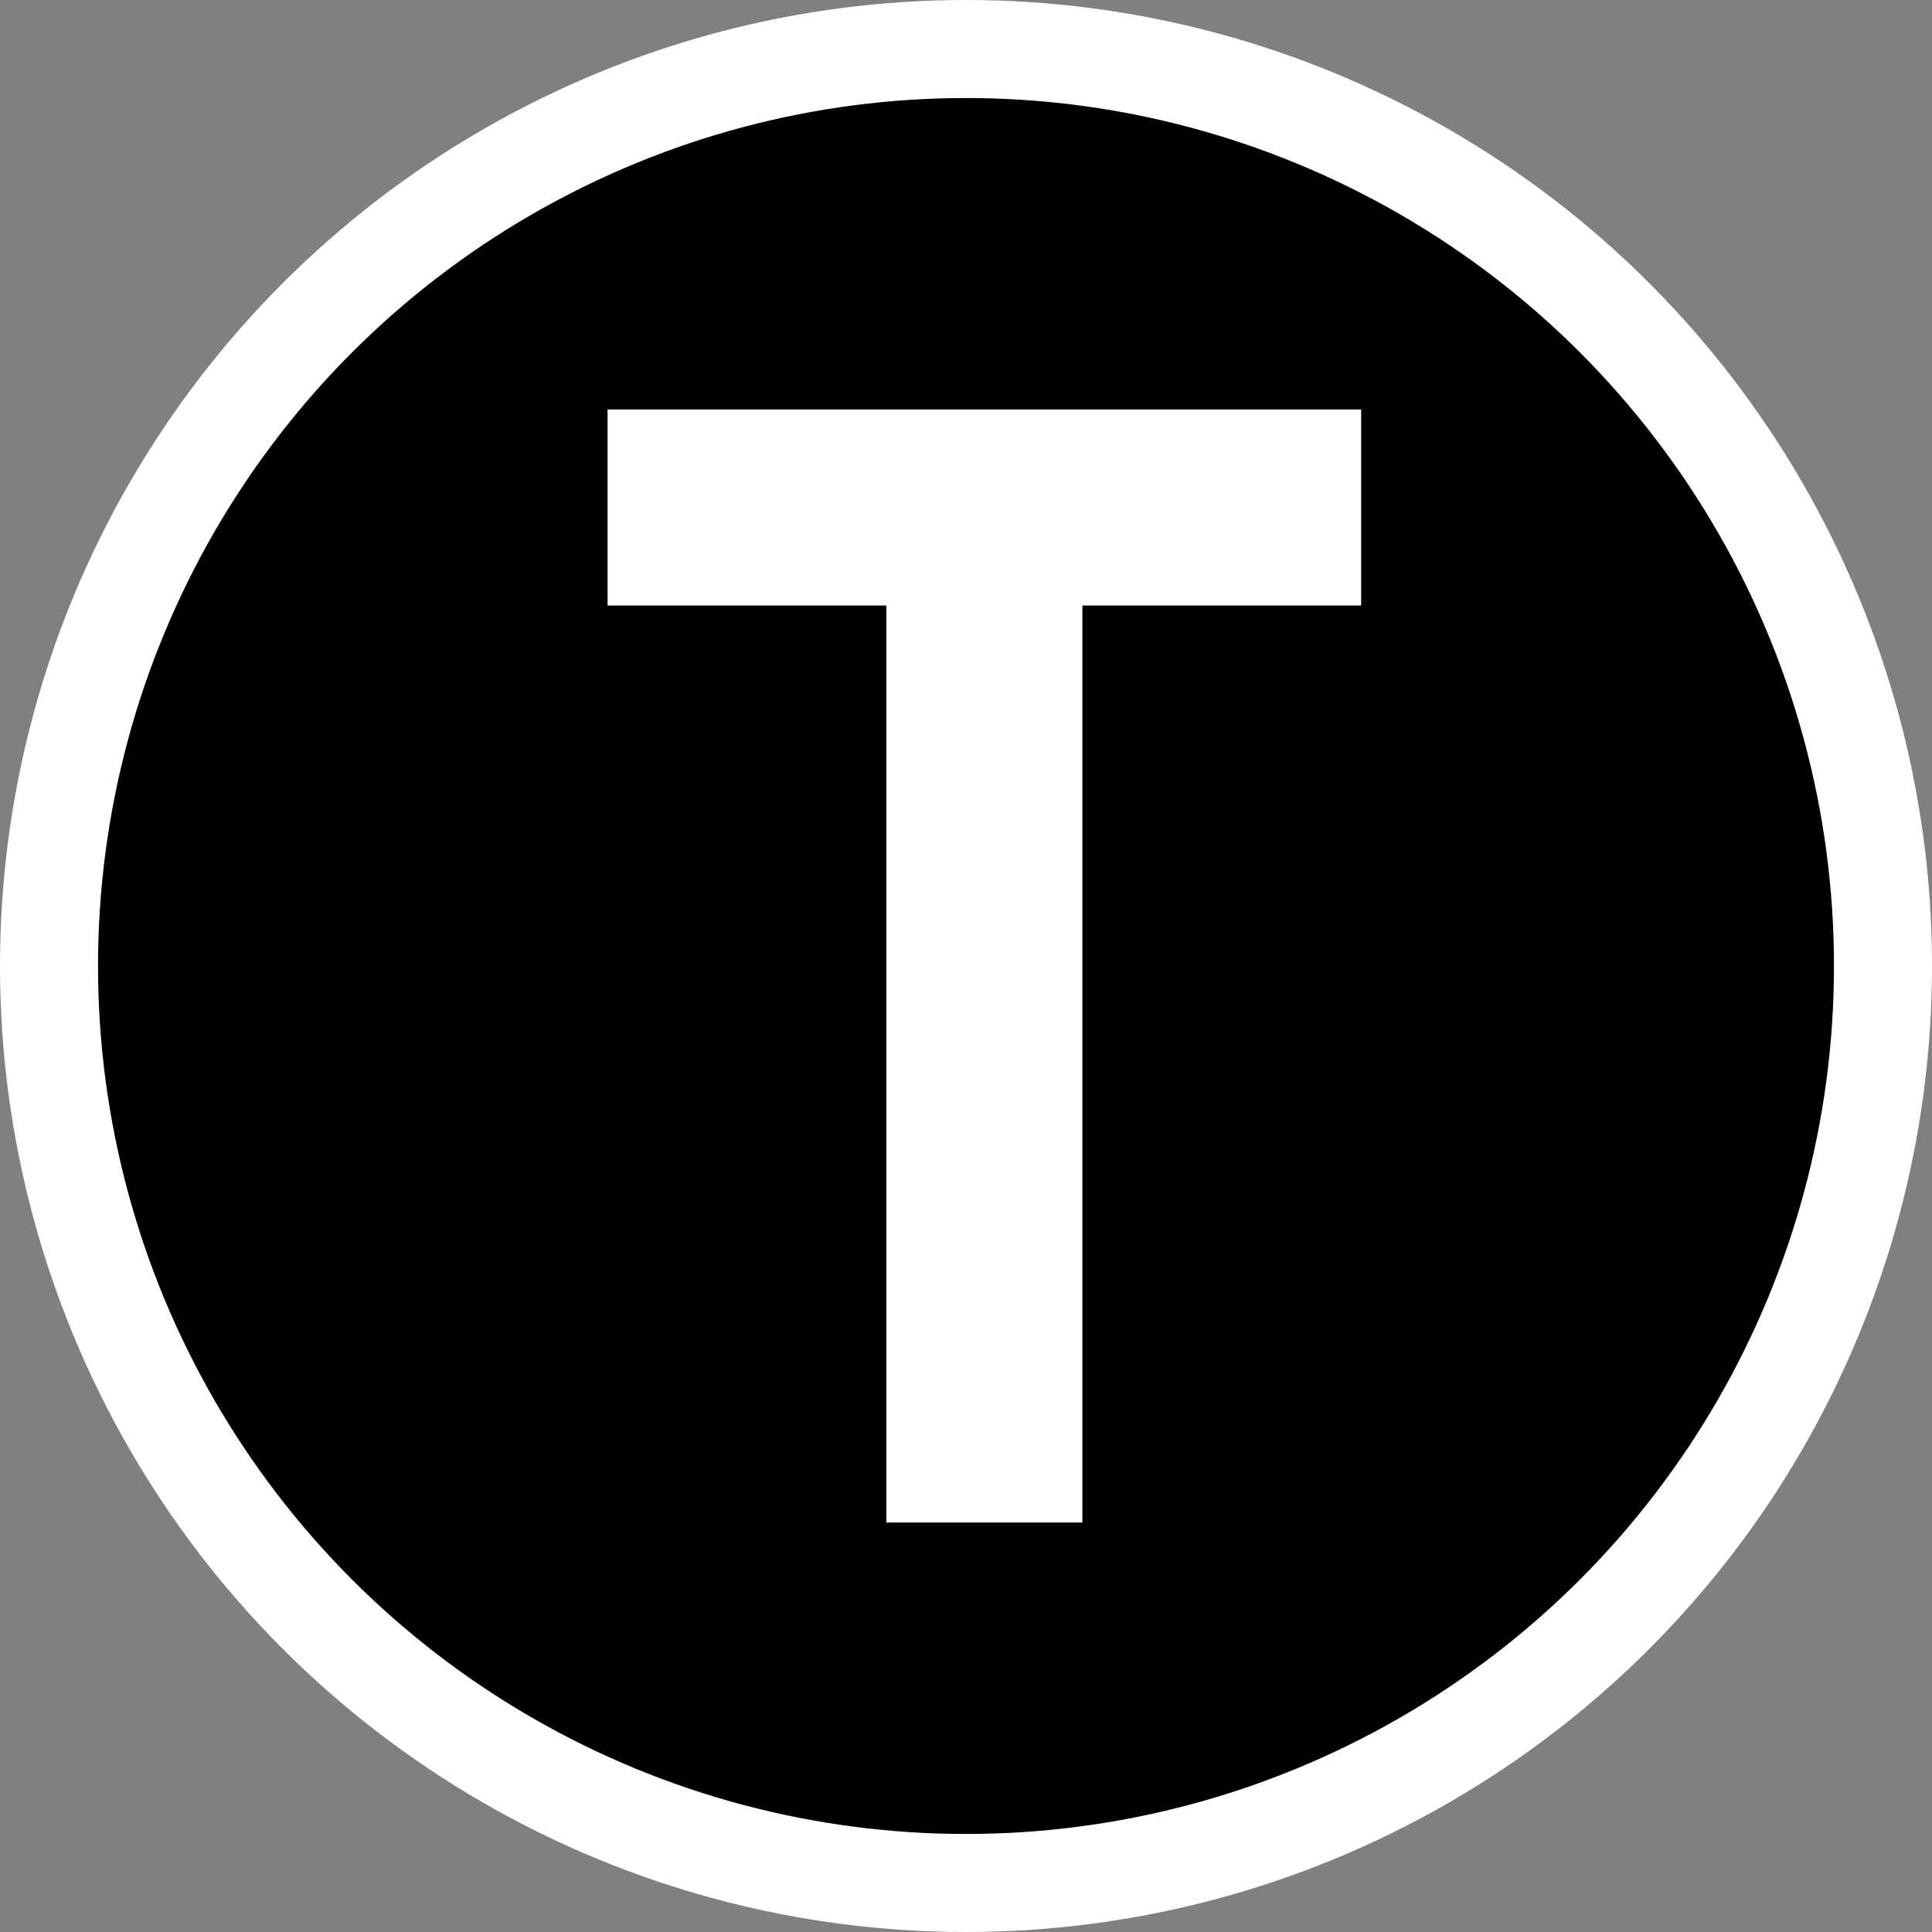 <?xml version="1.0" encoding="utf-8"?>
<!-- Generator: Adobe Illustrator 17.0.0, SVG Export Plug-In . SVG Version: 6.00 Build 0)  -->
<!DOCTYPE svg PUBLIC "-//W3C//DTD SVG 1.1//EN" "http://www.w3.org/Graphics/SVG/1.1/DTD/svg11.dtd">
<svg version="1.1" id="Layer_1" xmlns="http://www.w3.org/2000/svg" xmlns:xlink="http://www.w3.org/1999/xlink" x="0px" y="0px"
	 width="72px" height="72px" viewBox="47.333 -27 72 72" enable-background="new 47.333 -27 72 72" xml:space="preserve">
<rect x="47.333" y="-27" width="72" height="72" fill="#808080" stroke="none"/>
<circle fill-rule="evenodd" clip-rule="evenodd" fill="#FFFFFF" cx="83.333" cy="9" r="36"/>
<circle cx="83.333" cy="9" r="32.347"/>
<polygon fill="#FFFFFF" points="98.06,-11.74 69.975,-11.74 69.975,-4.434 80.365,-4.434 80.365,29.74 87.67,29.74 87.67,-4.434 
	98.06,-4.434 "/>
</svg>
